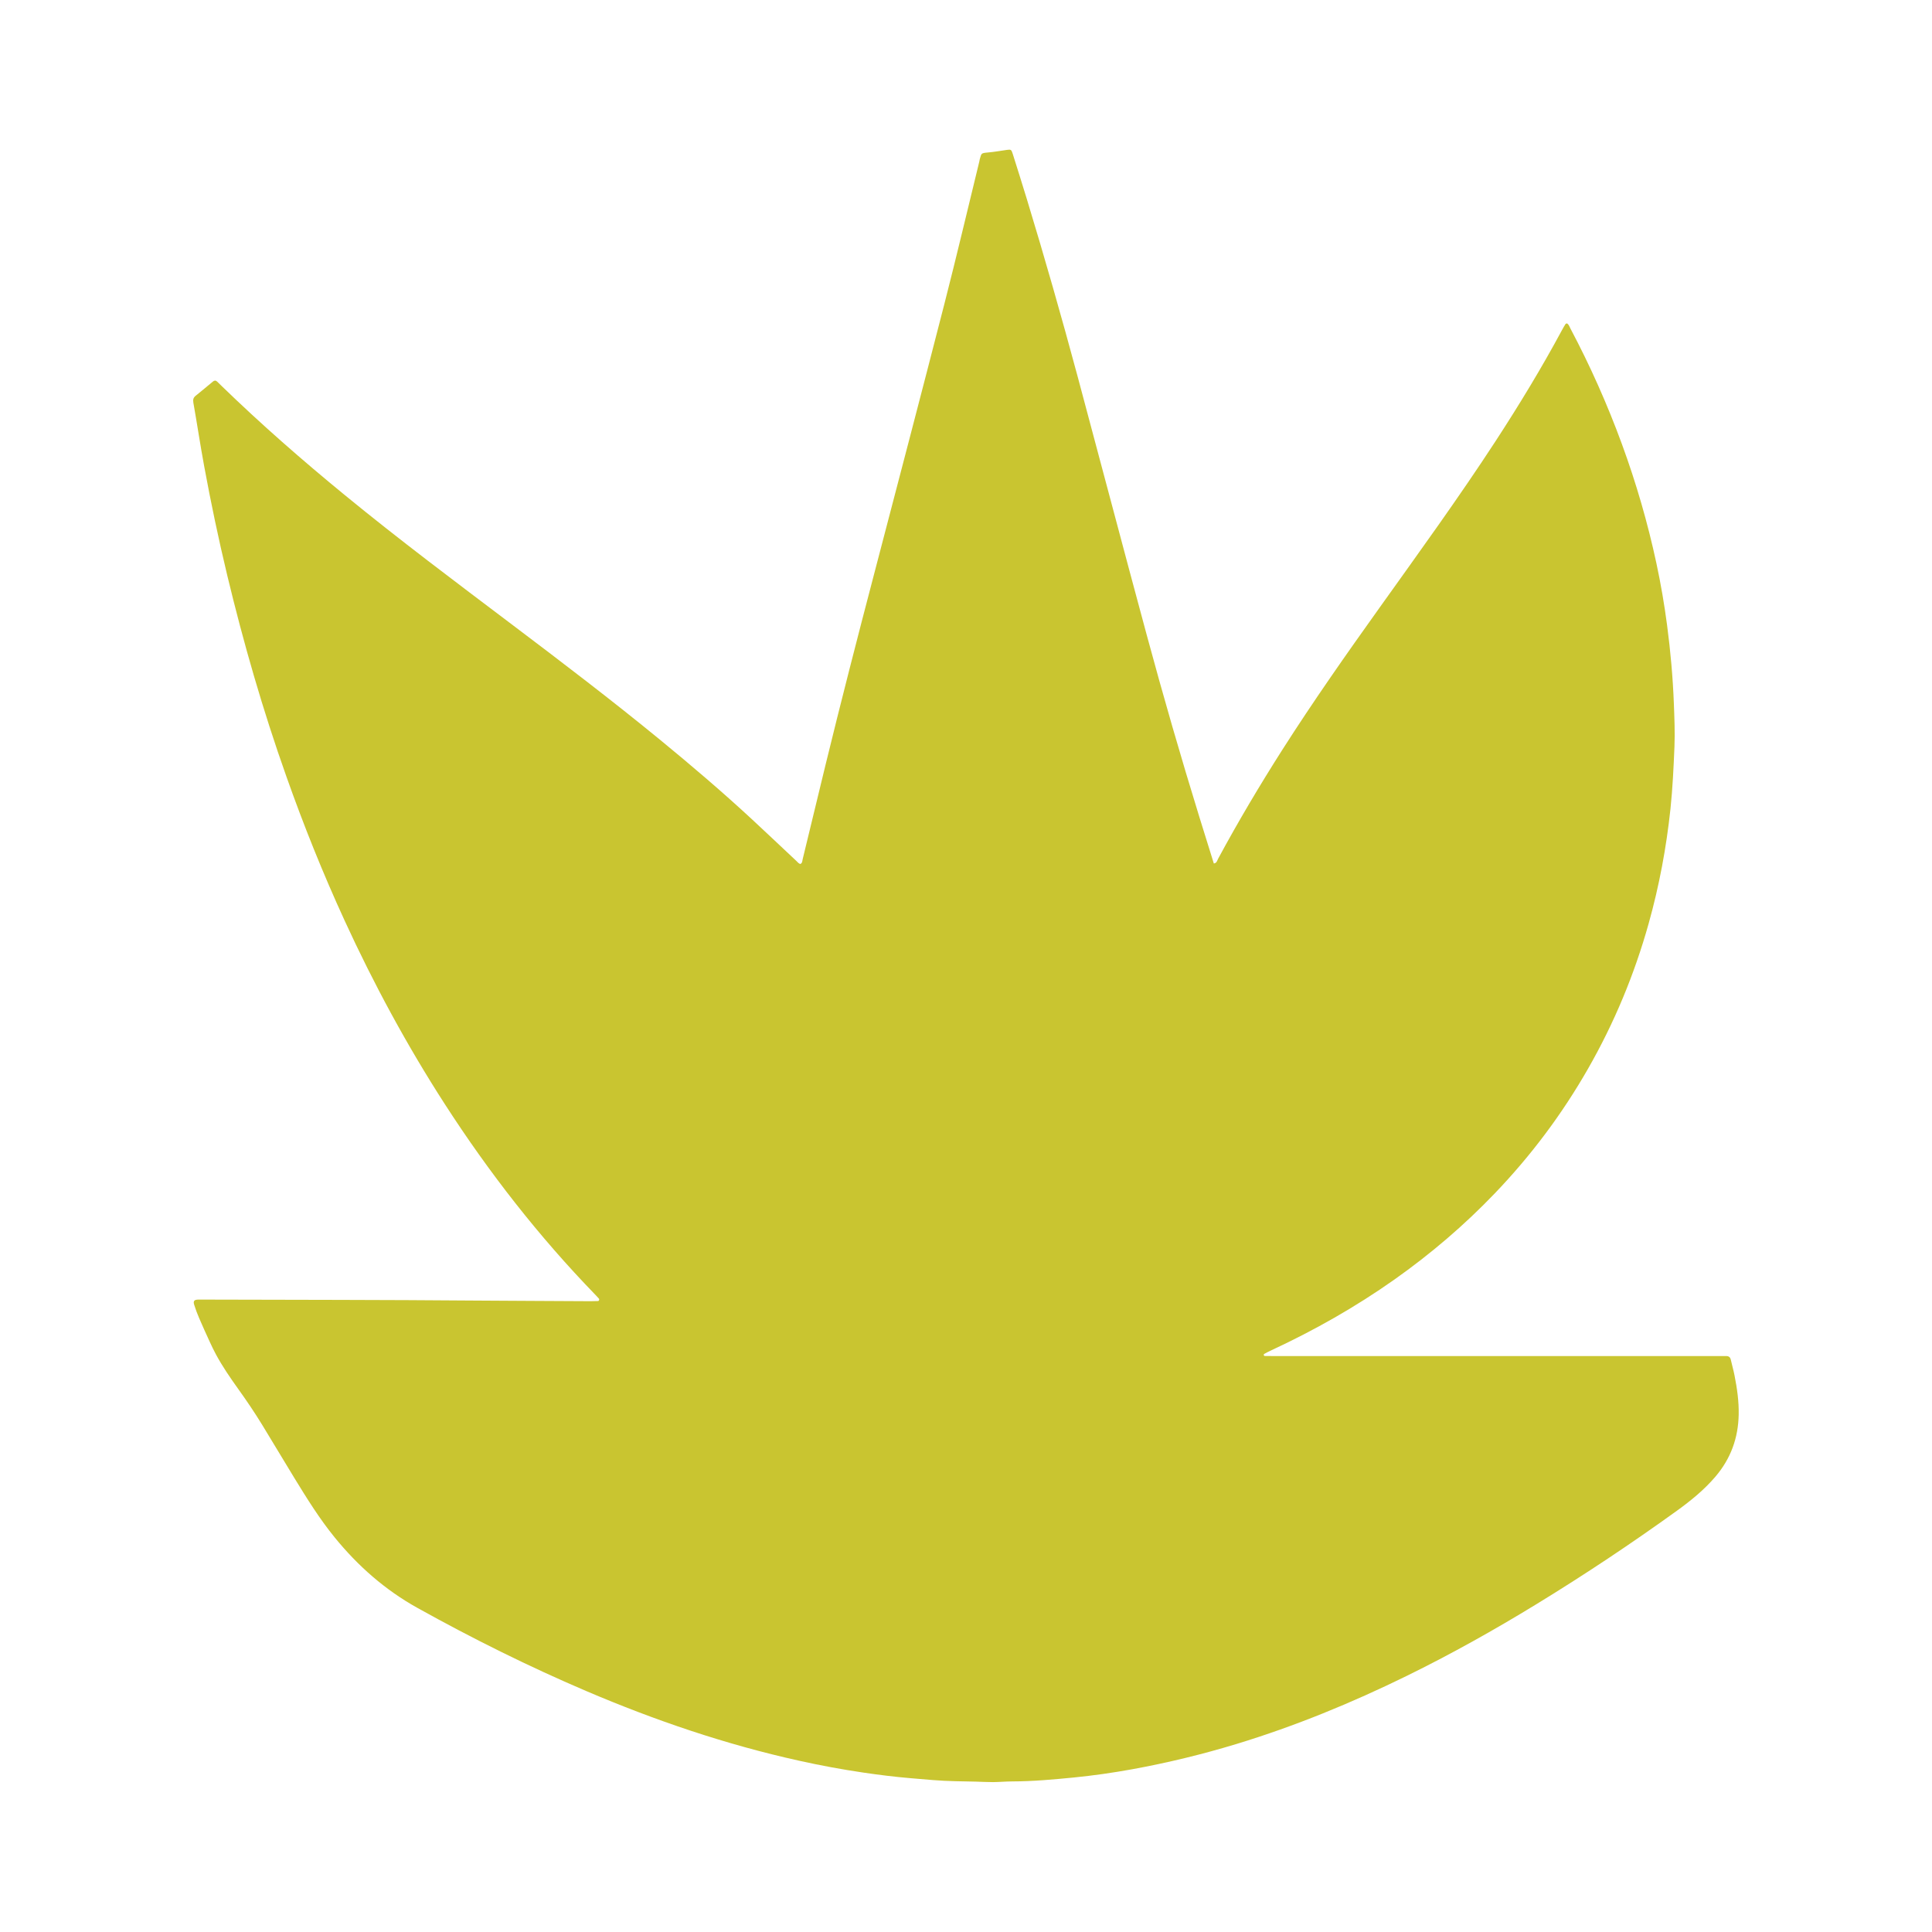 <svg viewBox="0 0 360 360" xmlns="http://www.w3.org/2000/svg" data-name="Layer 1" id="Layer_1">
  <defs>
    <style>
      .cls-1 {
        fill: #c9c530;
      }
    </style>
  </defs>
  <path d="M235.48,252.5c.04.2.22.17.35.17.51.01,1.02.01,1.52.01,27.59,0,55.19,0,82.78,0,.51,0,1.02,0,1.52,0,.47,0,.75.2.86.68.22.99.51,1.97.7,2.96.47,2.39.82,4.8.77,7.25-.08,4.38-1.48,8.24-4.34,11.59-2.1,2.46-4.58,4.47-7.18,6.35-8.49,6.12-17.2,11.92-26.13,17.38-7.89,4.83-15.95,9.34-24.25,13.41-10.22,5.01-20.73,9.33-31.63,12.65-6.41,1.95-12.92,3.53-19.51,4.73-3.59.65-7.21,1.17-10.85,1.53-3.79.37-7.58.72-11.4.73-1.22,0-2.44.12-3.65.13-1.07,0-2.13-.06-3.2-.09-1.27-.03-2.54-.06-3.81-.08-2.79-.05-5.57-.32-8.36-.56-2.94-.25-5.86-.61-8.77-1.04-4.02-.59-8.01-1.33-11.97-2.21-13.67-3.02-26.86-7.51-39.72-13-10.75-4.59-21.2-9.79-31.41-15.47-6.03-3.35-11.11-7.82-15.45-13.16-2.8-3.44-5.13-7.19-7.44-10.96-2.04-3.34-4.04-6.7-6.08-10.04-1.38-2.25-2.86-4.44-4.4-6.59-1.51-2.11-2.98-4.24-4.21-6.53-.41-.76-.78-1.54-1.14-2.32-.68-1.48-1.35-2.96-1.99-4.45-.34-.79-.64-1.6-.9-2.43-.22-.7-.01-.95.69-.98.36-.01.71,0,1.07,0,16.87.05,33.74.04,50.61.18,7.16.06,14.33.07,21.49.12.46,0,.91-.01,1.37-.03.2,0,.31-.3.17-.46-.2-.23-.41-.45-.62-.67-10.58-10.91-19.87-22.83-28.1-35.59-7.06-10.95-13.24-22.38-18.67-34.21-4.03-8.77-7.62-17.72-10.84-26.82-4.37-12.31-7.98-24.84-11.03-37.53-1.61-6.71-3.03-13.47-4.28-20.26-.73-3.94-1.32-7.91-2.02-11.86-.1-.59.01-.96.46-1.31,1.07-.86,2.12-1.74,3.18-2.62.28-.23.53-.25.8.01.29.29.58.57.87.85,7.34,7.12,15.02,13.83,22.93,20.31,10.1,8.28,20.55,16.11,30.97,23.98,9.37,7.07,18.7,14.18,27.78,21.62,5.85,4.8,11.61,9.71,17.17,14.86,2.76,2.55,5.48,5.15,8.23,7.72.22.2.39.47.72.54.38-.19.35-.57.43-.9,1.41-5.82,2.81-11.64,4.23-17.46,2.9-11.88,5.95-23.73,9.05-35.56,4.39-16.79,8.8-33.58,13.11-50.39,2.27-8.85,4.36-17.74,6.53-26.62.04-.15.04-.3.09-.45.32-.99.16-1.08,1.43-1.19,1.21-.1,2.41-.32,3.62-.49.74-.1.82-.07,1.07.71.89,2.81,1.77,5.62,2.63,8.43,3.34,10.97,6.49,22,9.47,33.08,4.32,16.08,8.55,32.18,12.9,48.25,3.06,11.32,6.31,22.58,9.77,33.79.9,2.91,1.81,5.81,2.71,8.71.57-.08.62-.56.8-.89,3.74-6.93,7.76-13.7,11.99-20.34,5.74-9,11.87-17.73,18.07-26.41,7.35-10.3,14.78-20.53,21.69-31.14,4.38-6.73,8.55-13.59,12.35-20.66.19-.36.4-.71.61-1.05.04-.07.15-.1.25-.16.41.18.49.61.68.95,3.69,6.97,6.89,14.15,9.6,21.55,2.66,7.26,4.81,14.67,6.43,22.22.82,3.82,1.48,7.67,1.99,11.55.64,4.84,1.07,9.68,1.26,14.56.1,2.69.22,5.39.11,8.07-.16,3.85-.34,7.71-.74,11.55-.77,7.24-2.1,14.36-4.06,21.36-2.65,9.48-6.4,18.51-11.29,27.06-4.84,8.47-10.64,16.21-17.39,23.25-5.71,5.96-11.97,11.3-18.71,16.06-7.24,5.11-14.92,9.46-22.95,13.19-.46.21-.91.45-1.35.69-.02.01-.01.09-.02.13Z" class="cls-1"></path>
</svg>